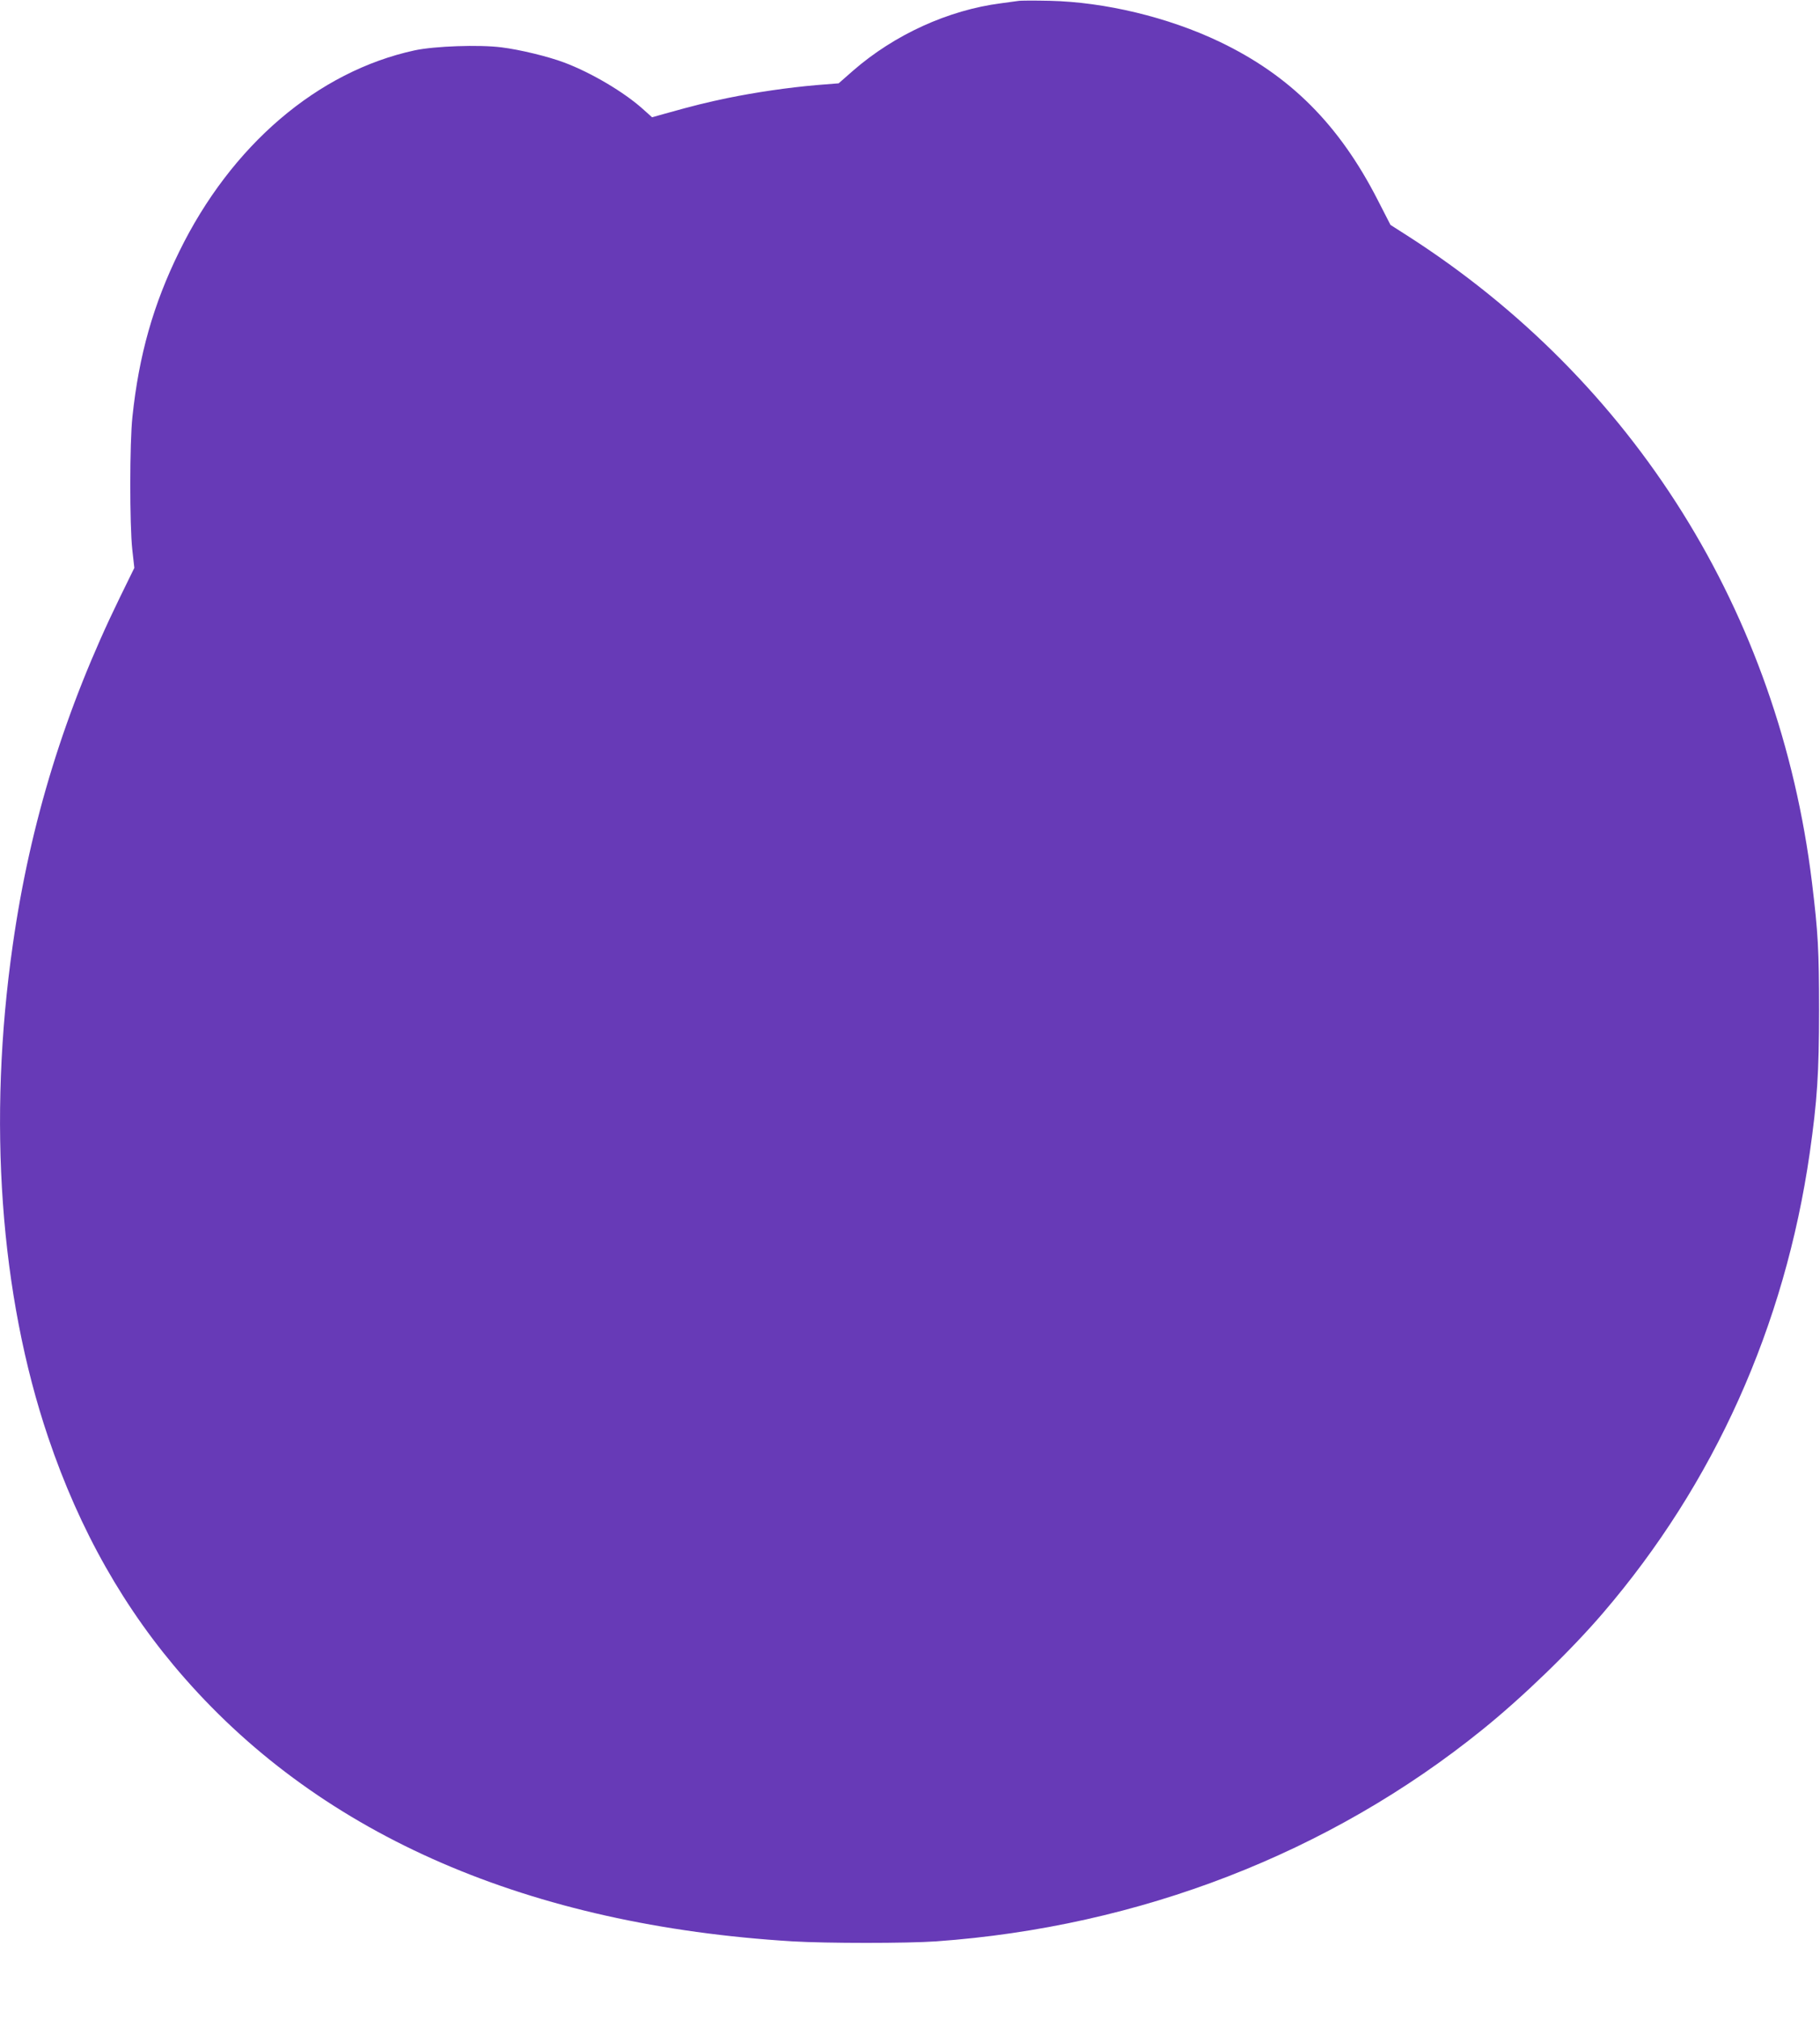 <?xml version="1.0" standalone="no"?>
<!DOCTYPE svg PUBLIC "-//W3C//DTD SVG 20010904//EN"
 "http://www.w3.org/TR/2001/REC-SVG-20010904/DTD/svg10.dtd">
<svg version="1.0" xmlns="http://www.w3.org/2000/svg"
 width="1153pt" height="1280pt" viewBox="0 0 1153 1280"
 preserveAspectRatio="xMidYMid meet">
<g transform="translate(0,1280) scale(0.1,-0.1)"
fill="#673ab7" stroke="none">
<path d="M6450 12794 c-14 -2 -63 -9 -110 -15 -332 -43 -673 -198 -936 -427
l-91 -80 -139 -11 c-185 -16 -387 -46 -564 -82 -137 -29 -204 -45 -397 -99
l-82 -23 -58 52 c-119 107 -326 230 -499 295 -101 38 -282 82 -397 96 -141 18
-424 8 -550 -19 -614 -133 -1162 -601 -1492 -1276 -164 -334 -255 -656 -296
-1045 -18 -165 -18 -687 -1 -842 l13 -116 -92 -188 c-347 -711 -568 -1426
-678 -2200 -160 -1116 -81 -2217 224 -3120 199 -590 485 -1095 866 -1528 878
-1000 2182 -1564 3849 -1666 216 -13 729 -13 911 0 1287 92 2493 559 3461
1342 253 204 562 503 763 738 705 822 1152 1817 1310 2915 47 331 59 504 59
905 0 379 -6 489 -45 810 -209 1708 -1126 3175 -2562 4096 l-108 69 -80 156
c-245 480 -556 791 -1004 1005 -325 155 -725 251 -1075 259 -96 2 -186 2 -200
-1z"/>
</g>
</svg>
